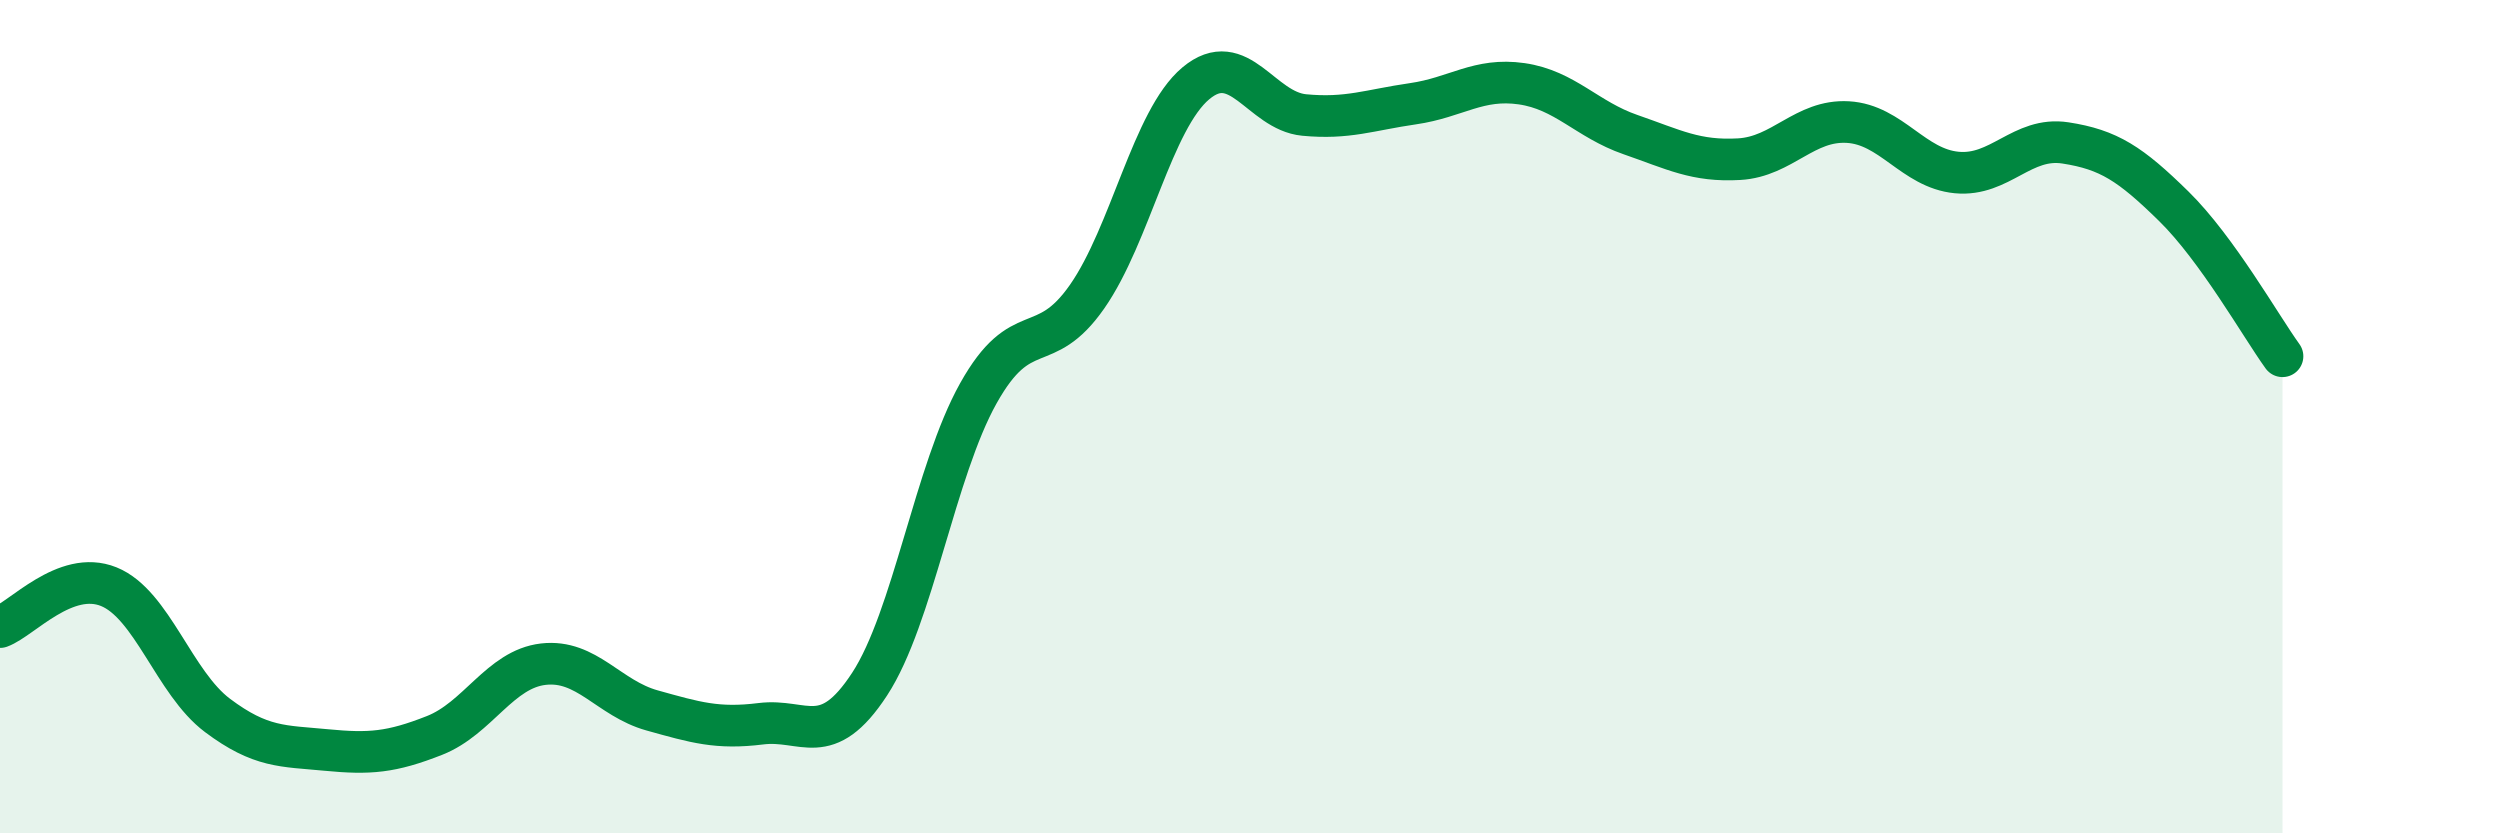 
    <svg width="60" height="20" viewBox="0 0 60 20" xmlns="http://www.w3.org/2000/svg">
      <path
        d="M 0,15.05 C 0.52,14.86 1.57,13.66 2.61,14.08 C 3.65,14.5 4.18,16.39 5.22,17.17 C 6.26,17.95 6.79,17.9 7.83,18 C 8.87,18.1 9.39,18.06 10.43,17.65 C 11.47,17.24 12,16.06 13.04,15.94 C 14.08,15.82 14.61,16.76 15.65,17.05 C 16.69,17.34 17.22,17.5 18.26,17.37 C 19.3,17.24 19.83,18.01 20.87,16.42 C 21.91,14.83 22.44,11.3 23.48,9.44 C 24.52,7.58 25.05,8.61 26.09,7.12 C 27.13,5.63 27.66,2.87 28.7,2 C 29.74,1.13 30.26,2.66 31.3,2.76 C 32.34,2.86 32.87,2.64 33.91,2.49 C 34.95,2.34 35.48,1.86 36.52,2.01 C 37.56,2.16 38.09,2.87 39.13,3.23 C 40.17,3.59 40.7,3.88 41.74,3.82 C 42.78,3.76 43.31,2.87 44.35,2.93 C 45.39,2.99 45.92,4.04 46.96,4.14 C 48,4.24 48.53,3.27 49.57,3.43 C 50.61,3.59 51.13,3.93 52.17,4.95 C 53.21,5.97 54.26,7.83 54.78,8.55L54.78 20L0 20Z"
        fill="#008740"
        opacity="0.1"
        stroke-linecap="round"
        stroke-linejoin="round"
      />
      <path
        d="M 0,15.05 C 0.52,14.86 1.57,13.66 2.61,14.08 C 3.65,14.5 4.18,16.39 5.22,17.17 C 6.26,17.95 6.79,17.9 7.83,18 C 8.87,18.1 9.39,18.06 10.43,17.65 C 11.47,17.24 12,16.06 13.04,15.94 C 14.08,15.82 14.61,16.76 15.65,17.05 C 16.69,17.34 17.22,17.5 18.26,17.37 C 19.3,17.24 19.83,18.01 20.87,16.42 C 21.91,14.83 22.44,11.3 23.48,9.44 C 24.52,7.58 25.05,8.61 26.09,7.12 C 27.13,5.63 27.66,2.87 28.7,2 C 29.74,1.13 30.26,2.66 31.3,2.76 C 32.34,2.86 32.87,2.64 33.91,2.49 C 34.95,2.34 35.48,1.86 36.52,2.01 C 37.56,2.16 38.09,2.87 39.13,3.23 C 40.17,3.59 40.7,3.88 41.74,3.82 C 42.78,3.76 43.31,2.87 44.35,2.93 C 45.39,2.99 45.92,4.04 46.96,4.14 C 48,4.24 48.53,3.27 49.57,3.43 C 50.61,3.59 51.13,3.93 52.17,4.95 C 53.21,5.97 54.26,7.83 54.78,8.55"
        stroke="#008740"
        stroke-width="1"
        fill="none"
        stroke-linecap="round"
        stroke-linejoin="round"
      />
    </svg>
  